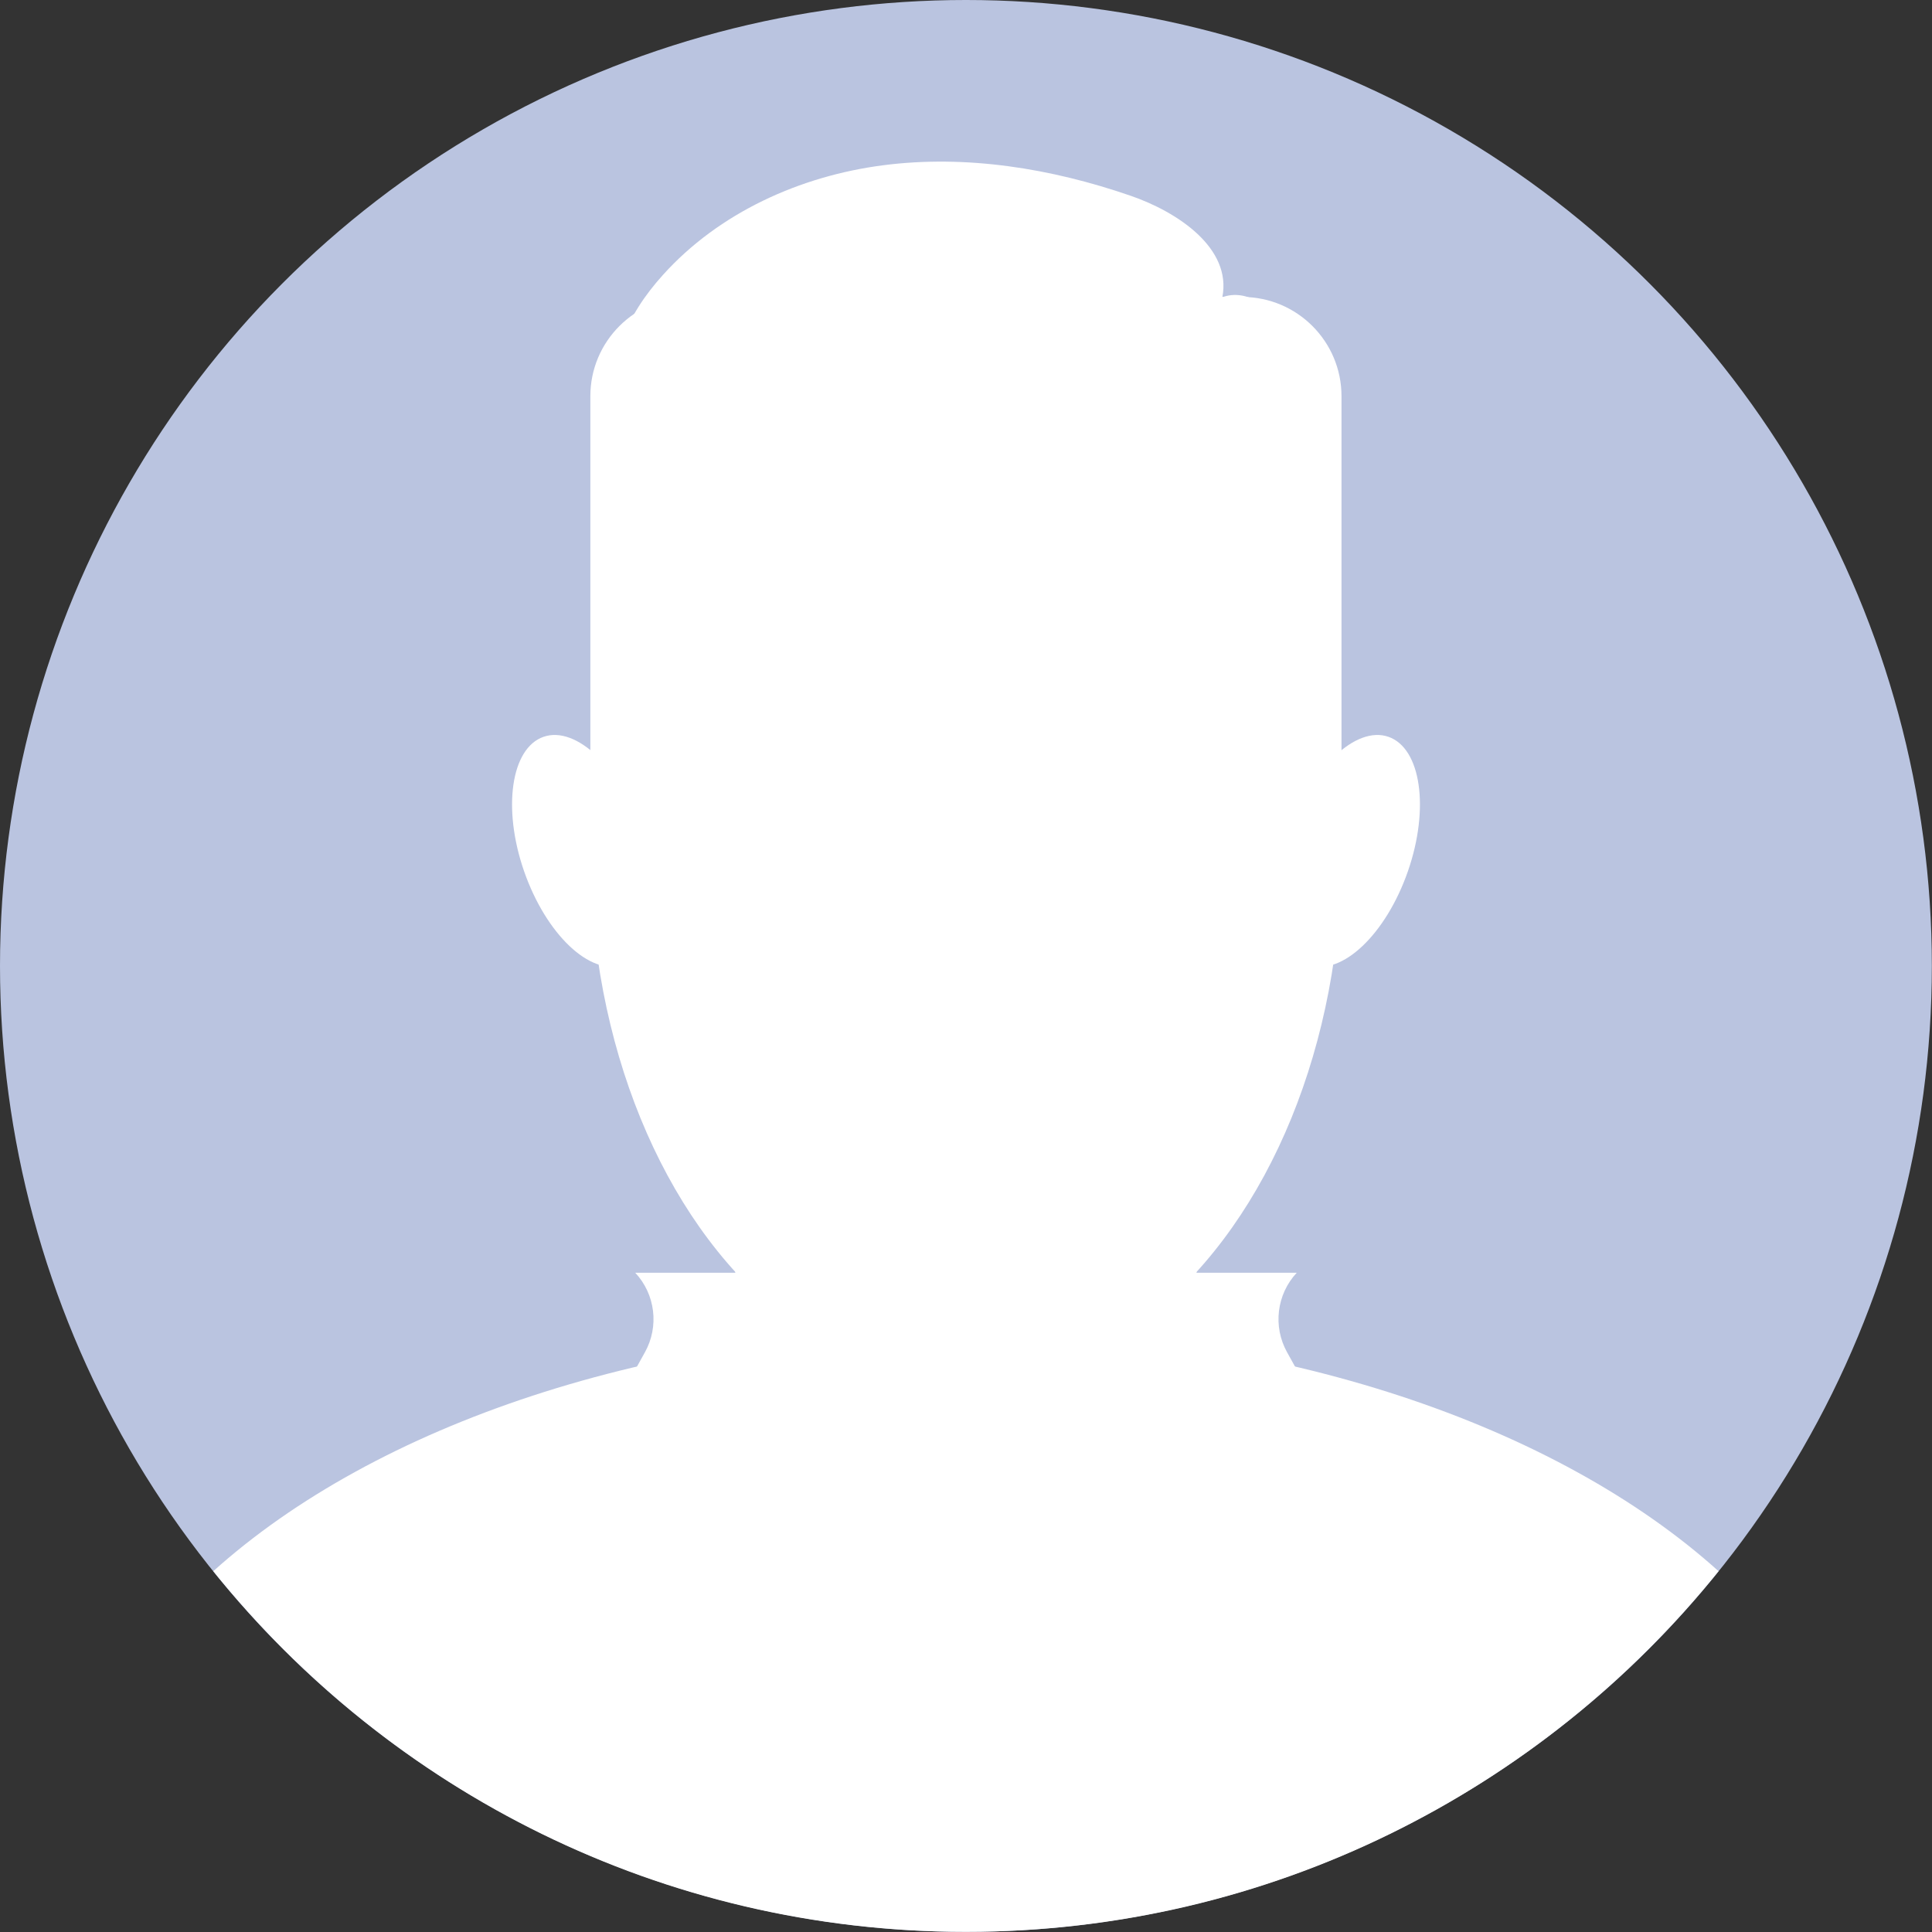 <?xml version="1.0" encoding="UTF-8"?>
<svg id="Layer_1" data-name="Layer 1" xmlns="http://www.w3.org/2000/svg" viewBox="0 0 129.53 129.53">
  <rect x="0" y="0" width="129.53" height="129.53" fill="#333333" stroke="none"/>
  <defs>
    <style>
      .cls-1 {
        fill: #fff;
      }

      .cls-2 {
        fill: #bac4e0;
      }
    </style>
  </defs>
  <g>
    <circle class="cls-2" cx="64.76" cy="64.76" r="64.76"/>
    <ellipse class="cls-1" cx="64.76" cy="57.18" rx="25.19" ry="35.59"/>
    <path class="cls-1" d="m64.76,89.14c-21.07,0-39.62,6.44-50.46,16.2,11.87,14.74,30.06,24.18,50.46,24.18s38.59-9.44,50.46-24.18c-10.83-9.76-29.38-16.2-50.46-16.2Z"/>
    <rect class="cls-1" x="49.3" y="64.76" width="30.92" height="41.13" rx="9.62" ry="9.62"/>
    <path class="cls-1" d="m43.05,55.67c1.47,4.22.88,8.26-1.3,9.02-2.18.76-5.14-2.05-6.61-6.27-1.47-4.22-.88-8.26,1.3-9.02,2.18-.76,5.14,2.05,6.61,6.27Z"/>
    <path class="cls-1" d="m86.48,55.67c-1.47,4.22-.88,8.26,1.3,9.02,2.18.76,5.14-2.05,6.61-6.27,1.47-4.22.88-8.26-1.3-9.02-2.18-.76-5.14,2.05-6.61,6.27Z"/>
    <path class="cls-1" d="m46.23,19.91h37.06c3.67,0,6.65,2.98,6.65,6.65v27.6h-50.36v-27.6c0-3.67,2.98-6.65,6.65-6.65Z"/>
    <path class="cls-1" d="m60.46,85.33h-17.87c1.35,1.45,1.61,3.6.65,5.33l-2.67,4.81,19.88,8.93v-19.08Z"/>
    <path class="cls-1" d="m69.07,85.33h17.87c-1.35,1.45-1.61,3.6-.65,5.33l2.67,4.81-19.88,8.93v-19.08Z"/>
  </g>
  <path class="cls-1" d="m84,41.55c.72-4.73,1.43-9.45,2.15-14.18.26-1.72.51-3.53-.11-5.14-.63-1.62-2.46-2.91-4.09-2.3.65-3.29-2.99-5.72-6.16-6.81-5.31-1.83-11.01-2.76-16.58-2.04-5.57.72-11.01,3.18-14.77,7.36-1.19,1.32-2.21,2.82-2.78,4.51-1.09,3.24-.4,6.78.31,10.13.56,2.66,1.12,5.32,1.67,7.98.13.61.27,1.25.68,1.71.66.74,1.78.79,2.76.79,10.57.02,21.14.05,31.72.07,1.99,0,4.58-.49,4.85-2.46"/>
</svg>